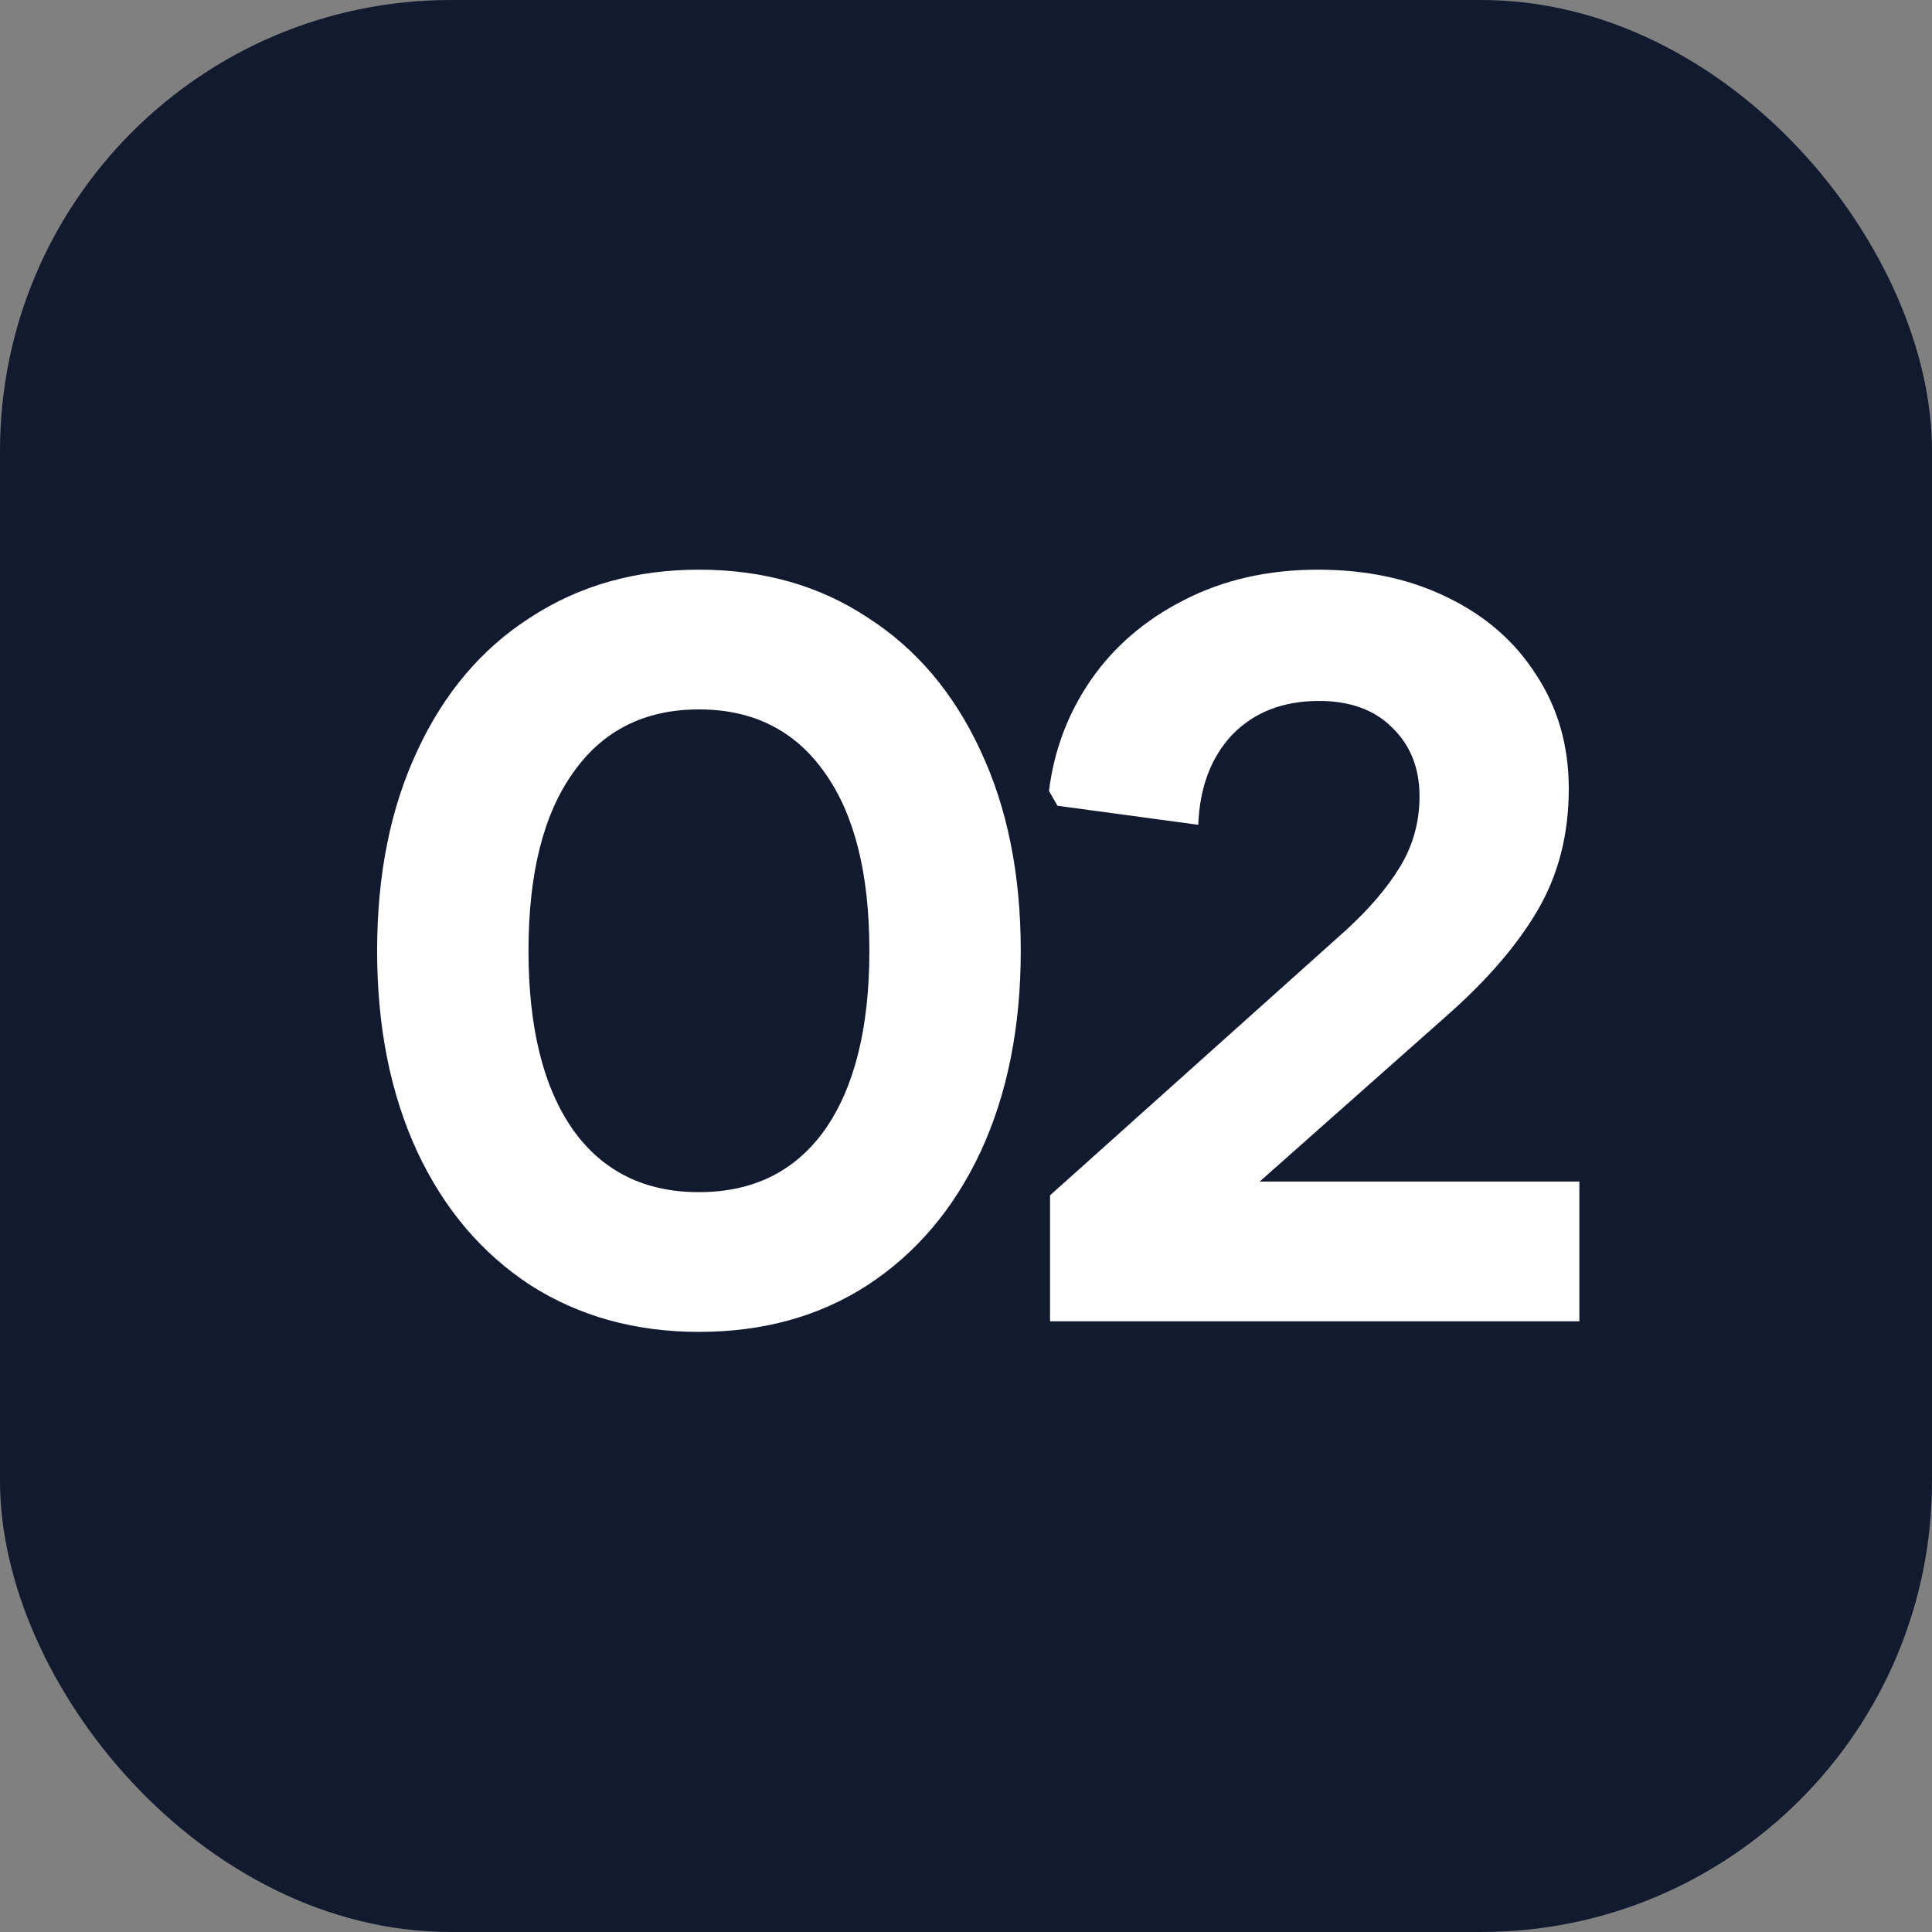 <?xml version="1.0" encoding="UTF-8"?> <svg xmlns="http://www.w3.org/2000/svg" width="73" height="73" viewBox="0 0 73 73" fill="none"><rect x="0" y="0" width="73" height="73" fill="#808080" stroke="none"/><rect width="73" height="73" rx="17.033" fill="#121A30"></rect><g style="mix-blend-mode:soft-light"><path d="M26.409 50.325C24.009 50.325 21.889 49.738 20.049 48.565C18.209 47.365 16.783 45.685 15.769 43.525C14.756 41.338 14.249 38.805 14.249 35.925C14.249 33.045 14.756 30.525 15.769 28.365C16.783 26.178 18.209 24.498 20.049 23.325C21.889 22.125 24.009 21.525 26.409 21.525C28.836 21.525 30.956 22.125 32.769 23.325C34.609 24.498 36.036 26.178 37.049 28.365C38.063 30.525 38.569 33.045 38.569 35.925C38.569 38.805 38.063 41.338 37.049 43.525C36.036 45.685 34.609 47.365 32.769 48.565C30.956 49.738 28.836 50.325 26.409 50.325ZM26.409 45.045C28.463 45.045 30.049 44.258 31.169 42.685C32.289 41.085 32.849 38.832 32.849 35.925C32.849 33.018 32.289 30.778 31.169 29.205C30.049 27.605 28.463 26.805 26.409 26.805C24.356 26.805 22.769 27.605 21.649 29.205C20.529 30.778 19.969 33.018 19.969 35.925C19.969 38.832 20.529 41.085 21.649 42.685C22.769 44.258 24.356 45.045 26.409 45.045ZM39.676 45.165L50.836 35.165C51.743 34.338 52.436 33.525 52.916 32.725C53.396 31.925 53.636 31.045 53.636 30.085C53.636 29.018 53.289 28.152 52.596 27.485C51.929 26.818 51.009 26.485 49.836 26.485C48.476 26.485 47.383 26.912 46.556 27.765C45.756 28.618 45.329 29.752 45.276 31.165L39.956 30.445L39.636 29.885C39.823 28.365 40.343 26.978 41.196 25.725C42.076 24.445 43.249 23.432 44.716 22.685C46.209 21.912 47.903 21.525 49.796 21.525C51.636 21.525 53.263 21.872 54.676 22.565C56.116 23.258 57.236 24.232 58.036 25.485C58.863 26.738 59.276 28.178 59.276 29.805C59.276 31.512 58.889 33.032 58.116 34.365C57.343 35.698 56.183 37.045 54.636 38.405L47.596 44.645H59.676V49.925H39.676V45.165Z" fill="white"></path></g></svg> 